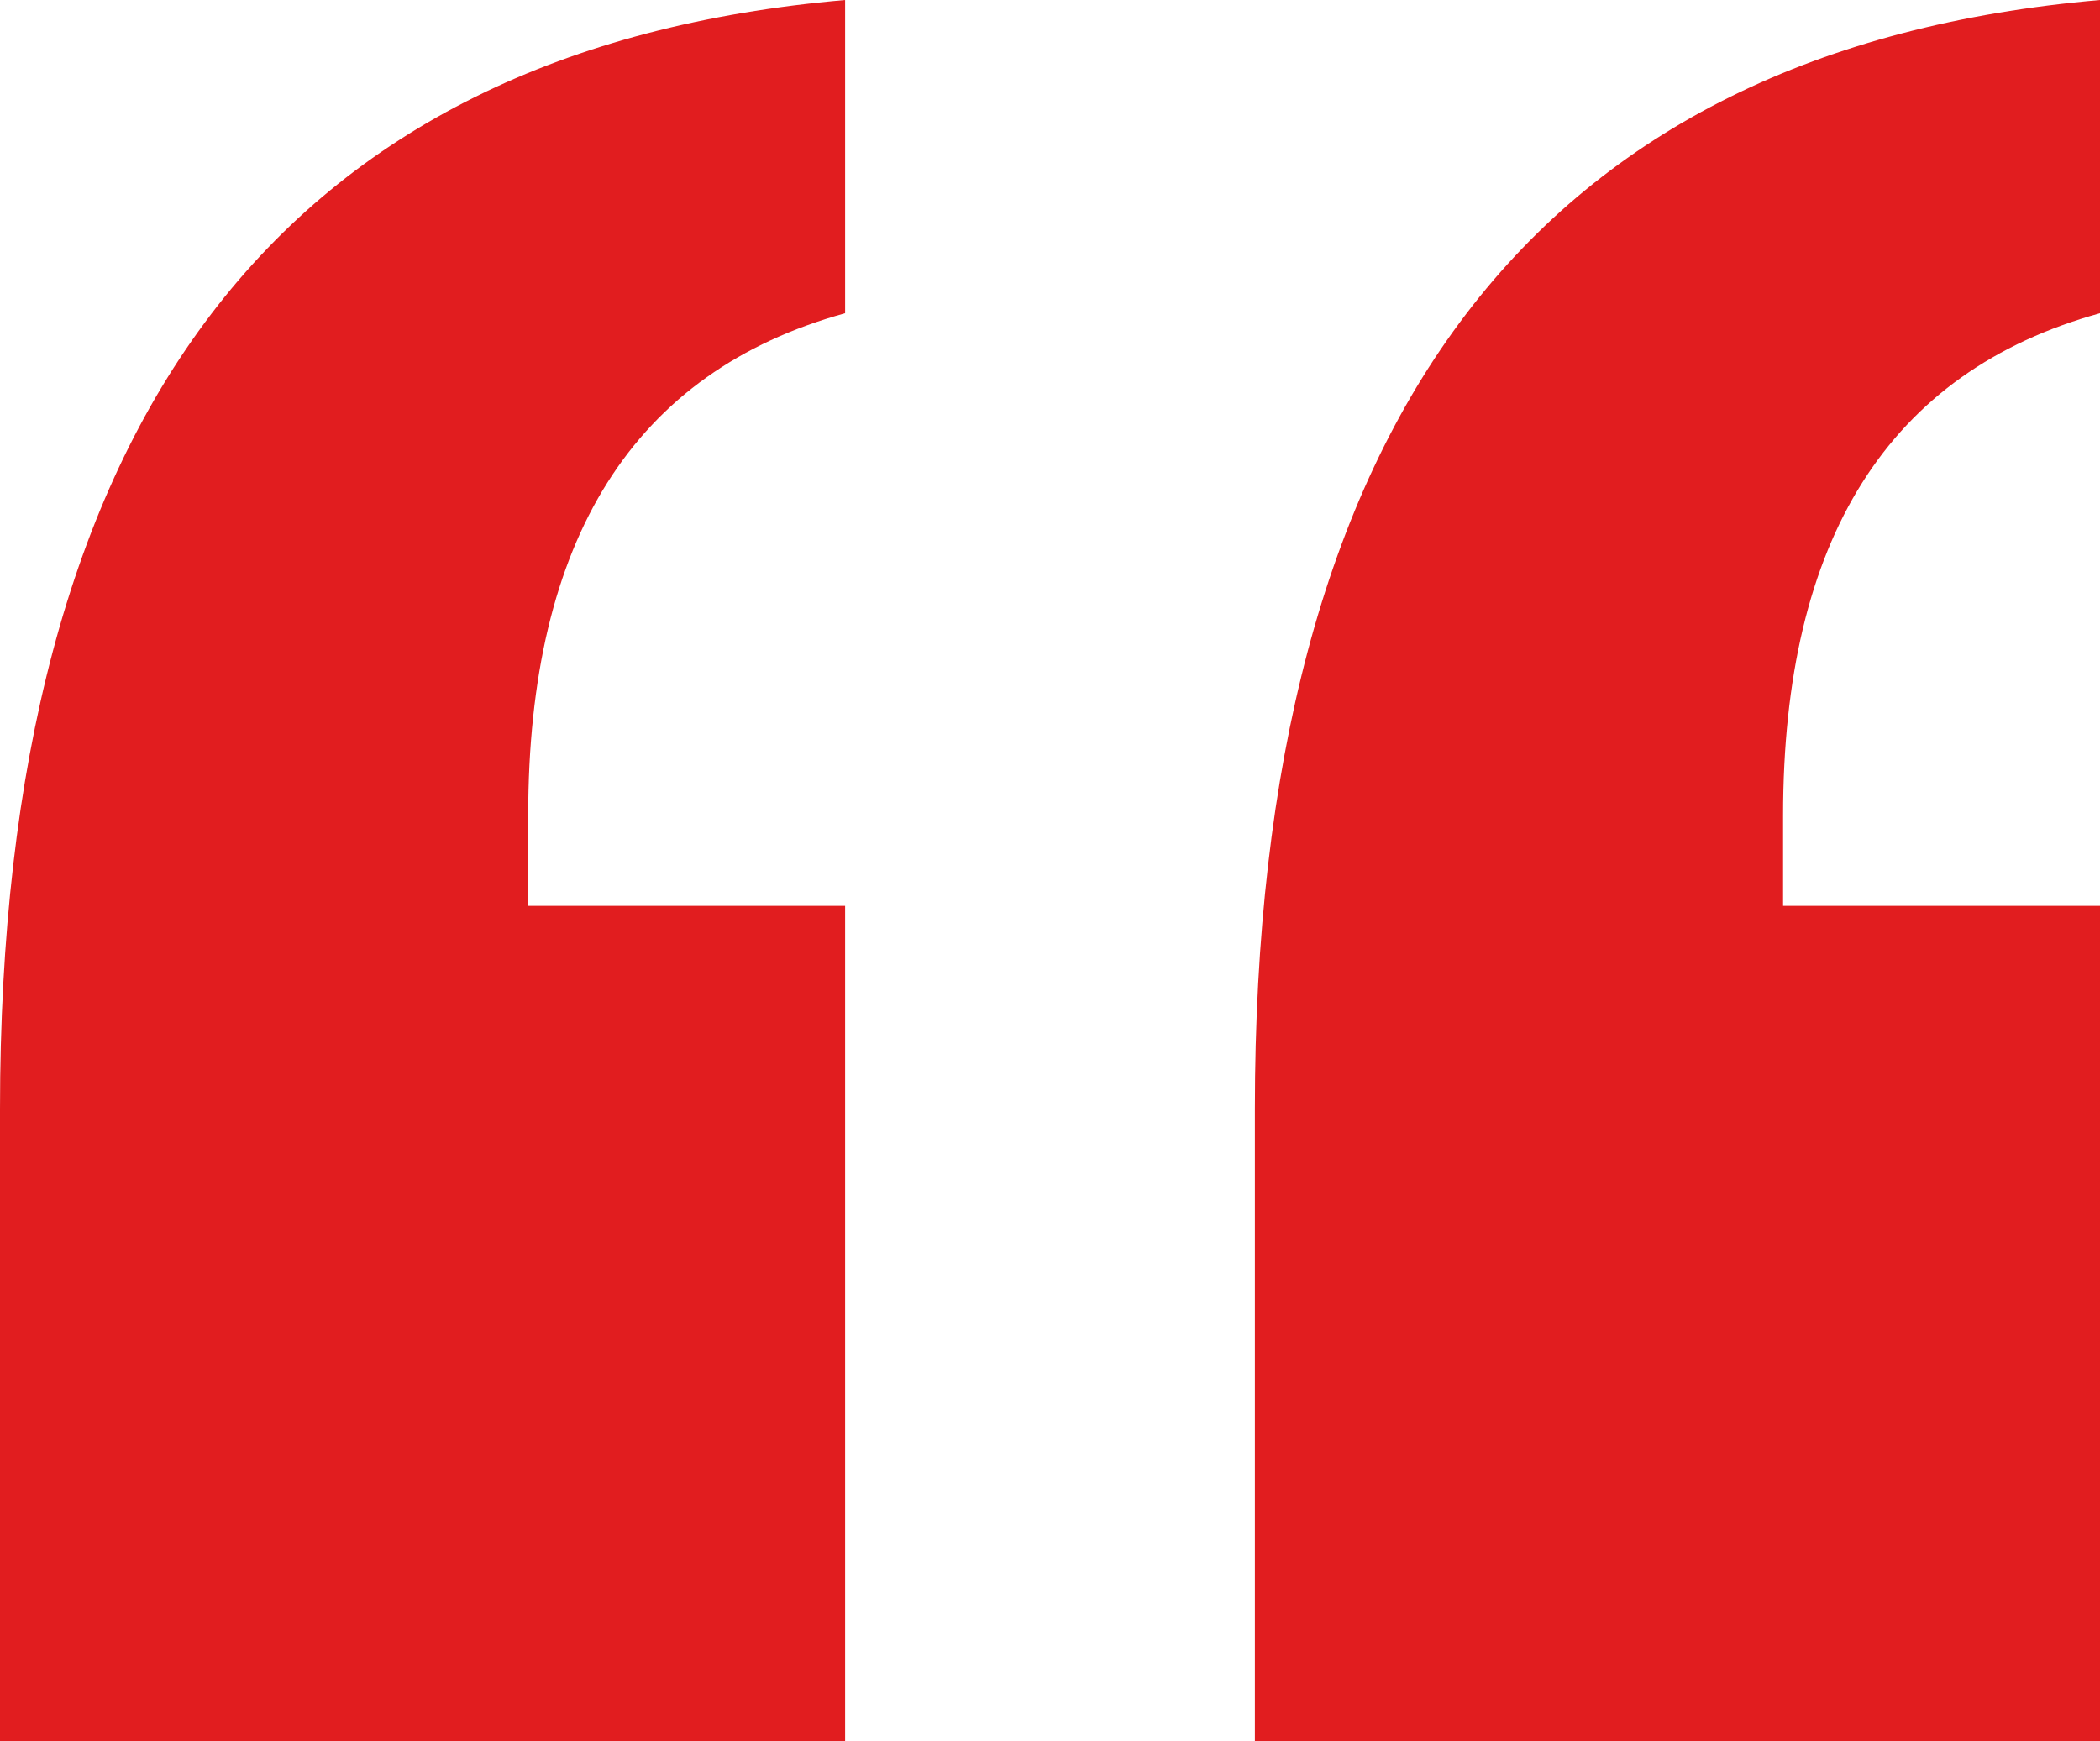 <svg width="82" height="68" viewBox="0 0 82 68" fill="none" xmlns="http://www.w3.org/2000/svg">
<path fill-rule="evenodd" clip-rule="evenodd" d="M33 35.378V68H0V43.313C0 16.348 11 1.91 33 0V12.233C24.75 14.511 20.625 21.05 20.625 31.851V35.378H33ZM82 35.378V68H49V43.313C49 16.348 60 1.91 82 0V12.233C73.75 14.511 69.625 21.05 69.625 31.851V35.378H82Z" fill="#E11D1F"/>
</svg>
